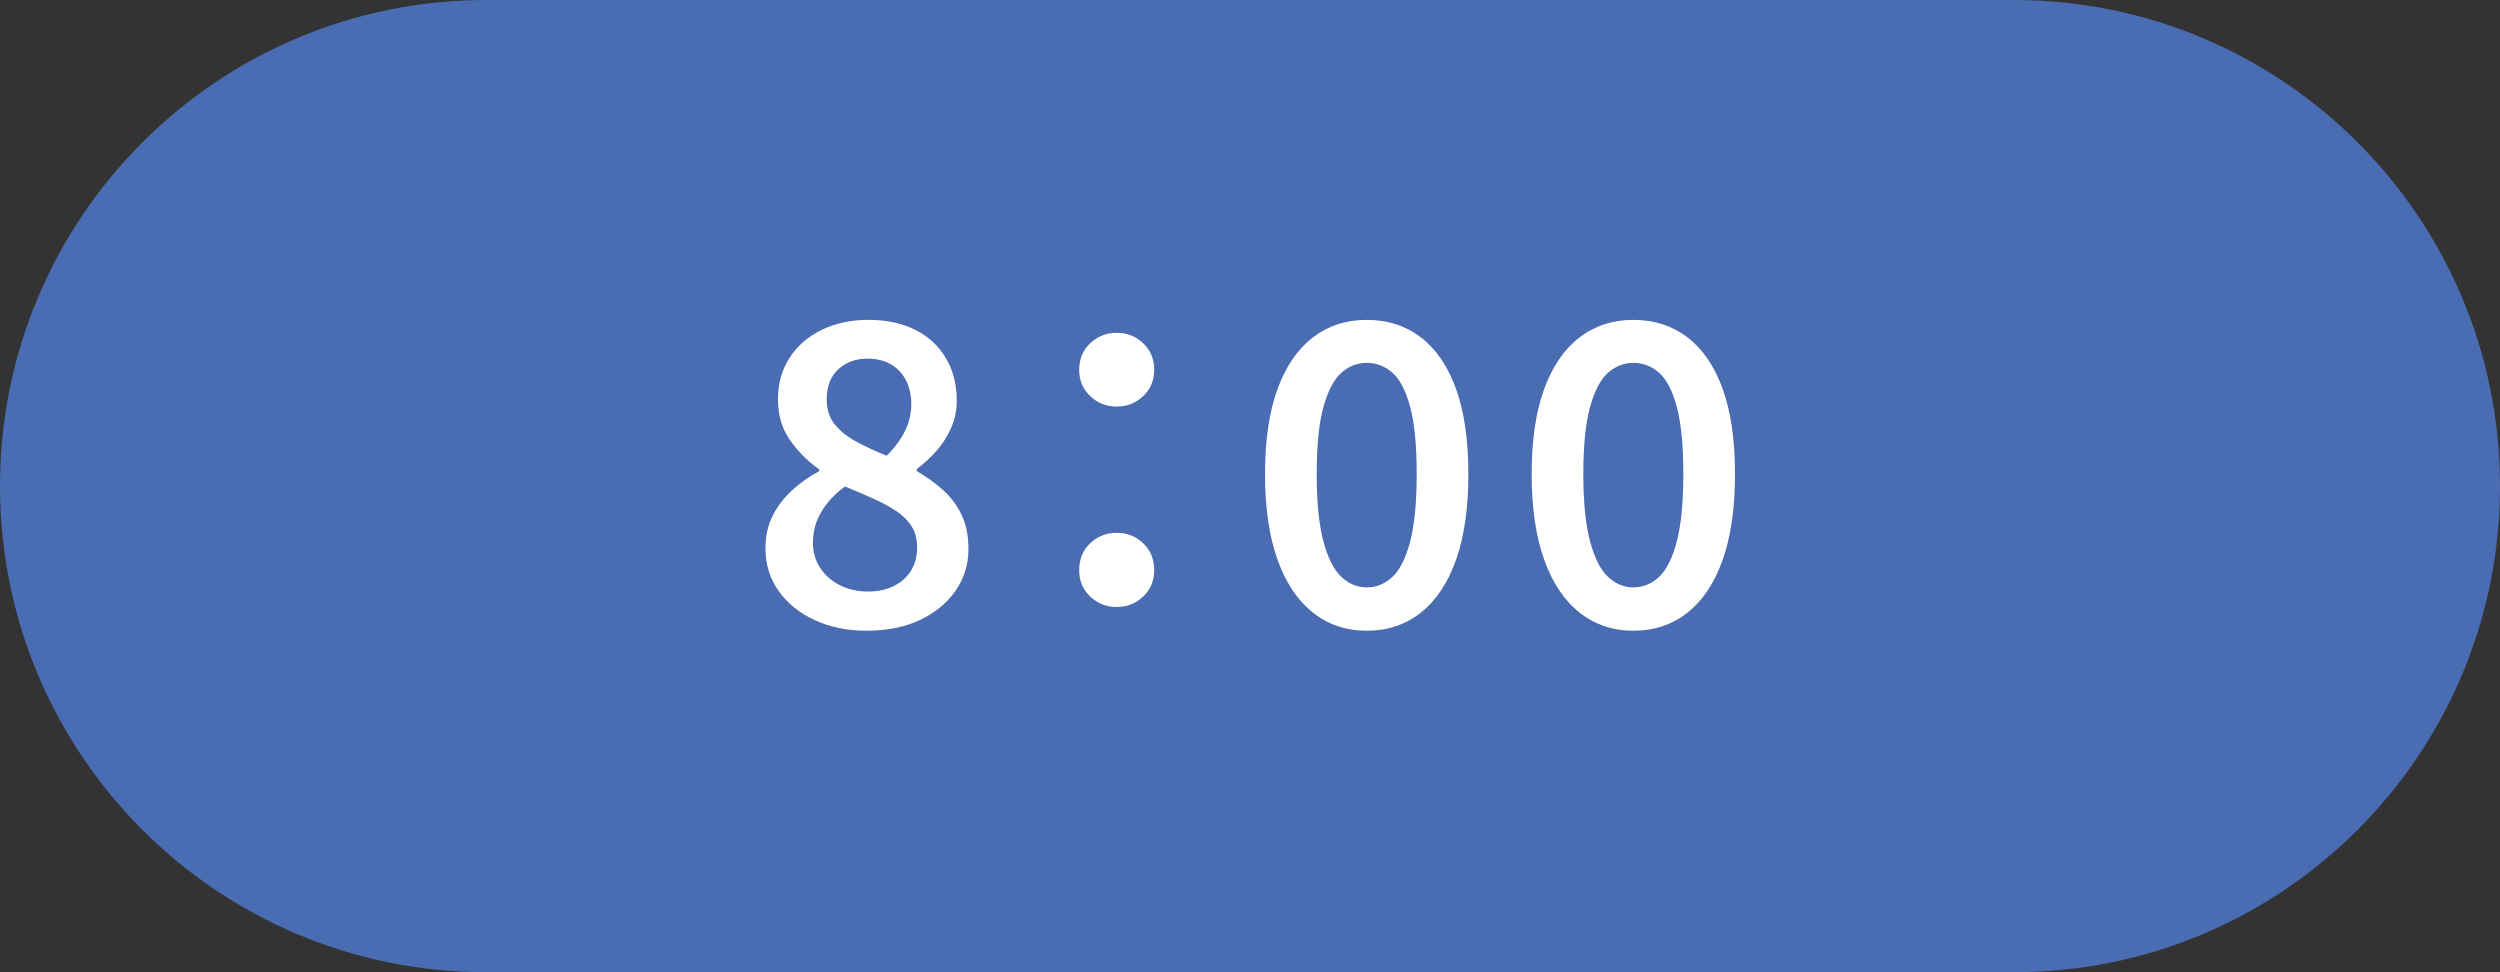 <?xml version="1.0" encoding="UTF-8"?>
<svg id="_レイヤー_1" data-name="レイヤー 1" xmlns="http://www.w3.org/2000/svg" width="90" height="35" version="1.1" viewBox="0 0 90 35">
  <rect x="0" y="0" width="90" height="35" fill="#333333" stroke="none"/>
  <defs>
    <style>
      .cls-1 {
        fill: #4a6cb2;
      }

      .cls-1, .cls-2 {
        stroke-width: 0px;
      }

      .cls-2 {
        fill: #fff;
      }
    </style>
  </defs>
  <path class="cls-1" d="M72.5,35c9.665,0,17.5-7.835,17.5-17.5C90,7.835,82.165,0,72.5,0c-2.083,0-52.917,0-55,0C7.835,0,0,7.835,0,17.5s7.835,17.5,17.5,17.5c2.083,0,52.917,0,55,0Z"/>
  <g>
    <path class="cls-2" d="M31.201,22.706c-.7,0-1.325-.128-1.875-.383s-.982-.604-1.297-1.05-.472-.952-.472-1.522c0-.46.09-.862.27-1.208.18-.345.417-.649.713-.915.295-.265.612-.487.952-.667v-.061c-.42-.3-.772-.654-1.058-1.064-.285-.41-.427-.895-.427-1.455,0-.58.143-1.085.427-1.515.285-.431.673-.763,1.163-.998.489-.234,1.044-.353,1.665-.353.65,0,1.212.12,1.688.36s.842.58,1.103,1.02c.26.44.39.95.39,1.53,0,.36-.073.697-.218,1.013-.145.314-.327.593-.547.832-.22.24-.445.445-.675.615v.075c.33.19.638.41.923.66s.513.55.683.899c.17.351.255.766.255,1.245,0,.551-.152,1.048-.458,1.493-.305.444-.73.797-1.275,1.057-.545.261-1.188.391-1.928.391ZM31.245,21.296c.35,0,.658-.065.923-.195.265-.13.473-.312.622-.547.15-.235.226-.518.226-.848,0-.3-.068-.556-.203-.766-.135-.21-.32-.392-.555-.547-.235-.155-.508-.303-.817-.442-.31-.141-.65-.285-1.02-.436-.34.24-.618.533-.833.878s-.322.728-.322,1.147c0,.34.087.643.262.907.175.266.413.473.712.623.3.149.635.225,1.005.225ZM31.921,16.407c.29-.29.51-.588.66-.893.15-.306.226-.628.226-.968,0-.32-.063-.603-.188-.848-.125-.245-.306-.438-.54-.577-.235-.141-.518-.21-.848-.21-.42,0-.771.127-1.05.382-.28.256-.42.618-.42,1.088,0,.36.098.66.292.9.195.239.455.447.78.622.325.175.688.343,1.087.503Z"/>
    <path class="cls-2" d="M40.201,14.636c-.37,0-.688-.125-.952-.375-.266-.25-.398-.564-.398-.945,0-.39.132-.71.398-.96.265-.249.582-.375.952-.375s.688.126.952.375c.265.25.398.57.398.96,0,.381-.133.695-.398.945-.265.25-.582.375-.952.375ZM40.201,21.851c-.37,0-.688-.125-.952-.375-.266-.25-.398-.564-.398-.944,0-.4.132-.726.398-.976.265-.25.582-.375.952-.375s.688.125.952.375c.265.25.398.575.398.976,0,.38-.133.694-.398.944-.265.25-.582.375-.952.375Z"/>
    <path class="cls-2" d="M49.201,22.706c-.74,0-1.386-.218-1.935-.652-.551-.436-.976-1.07-1.275-1.905s-.45-1.862-.45-3.083.15-2.239.45-3.06.725-1.44,1.275-1.86c.549-.42,1.194-.63,1.935-.63.75,0,1.399.21,1.95.63.55.42.973,1.04,1.268,1.86s.442,1.84.442,3.06-.147,2.248-.442,3.083-.718,1.47-1.268,1.905c-.551.435-1.2.652-1.95.652ZM49.201,21.146c.35,0,.66-.127.93-.382.271-.255.482-.683.638-1.283.155-.6.232-1.404.232-2.415,0-1.02-.077-1.822-.232-2.407s-.367-.997-.638-1.237c-.27-.24-.58-.36-.93-.36-.34,0-.646.12-.915.36s-.485.652-.645,1.237c-.16.585-.24,1.388-.24,2.407,0,1.011.08,1.815.24,2.415.159.601.375,1.028.645,1.283s.575.382.915.382Z"/>
    <path class="cls-2" d="M58.8,22.706c-.74,0-1.385-.218-1.935-.652-.551-.436-.976-1.07-1.275-1.905s-.45-1.862-.45-3.083.15-2.239.45-3.06.725-1.44,1.275-1.86c.55-.42,1.194-.63,1.935-.63.75,0,1.4.21,1.95.63s.973,1.04,1.268,1.86.442,1.84.442,3.06-.147,2.248-.442,3.083-.718,1.47-1.268,1.905c-.55.435-1.2.652-1.95.652ZM58.8,21.146c.351,0,.66-.127.931-.382.27-.255.482-.683.637-1.283.155-.6.232-1.404.232-2.415,0-1.02-.077-1.822-.232-2.407-.154-.585-.367-.997-.637-1.237-.271-.24-.58-.36-.931-.36-.34,0-.645.12-.915.36-.27.24-.484.652-.645,1.237s-.24,1.388-.24,2.407c0,1.011.08,1.815.24,2.415.16.601.375,1.028.645,1.283.271.255.575.382.915.382Z"/>
  </g>
</svg>